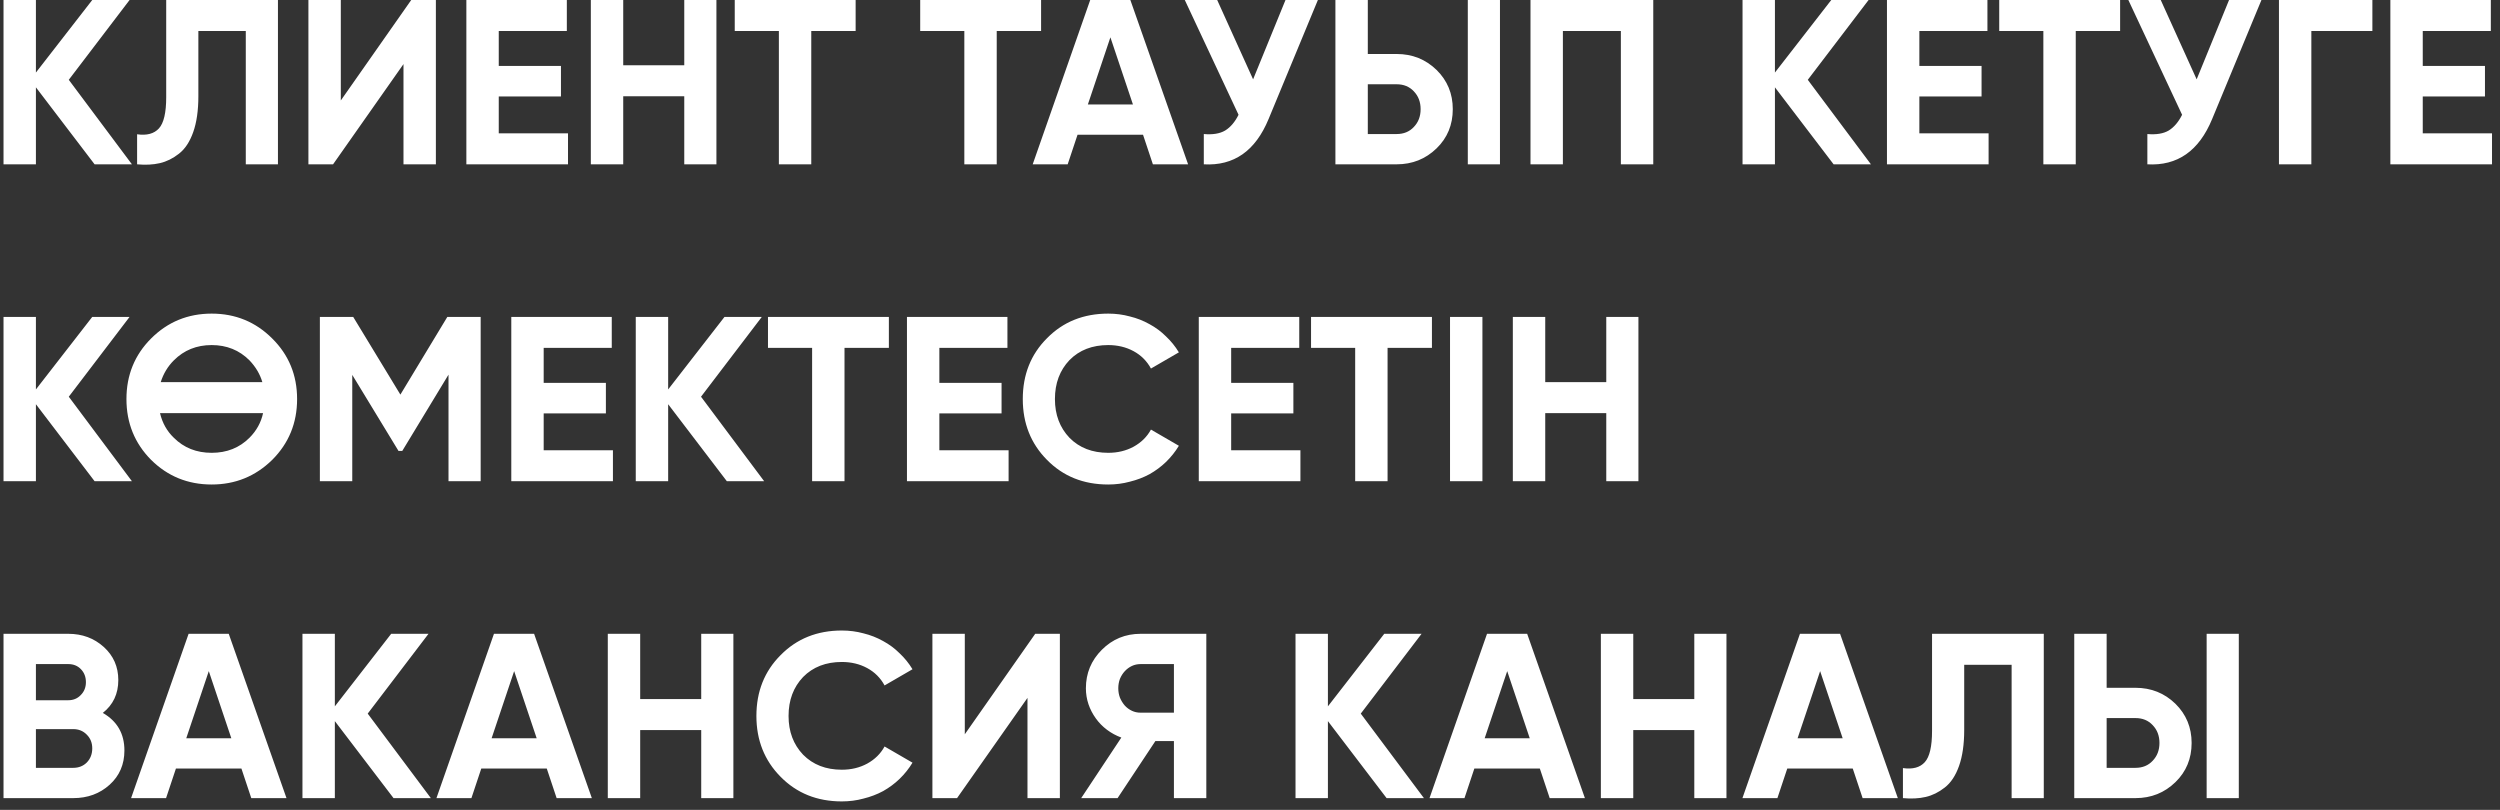 <?xml version="1.0" encoding="UTF-8"?> <svg xmlns="http://www.w3.org/2000/svg" width="213" height="69" viewBox="0 0 213 69" fill="none"><rect x="0" y="0" width="213" height="69" fill="#333333" stroke="none"/> <path d="M11.24 14H8.06L3.06 7.44V14H0.3V-9.53674e-07H3.06V6.18L7.86 -9.53674e-07H11.04L5.86 6.8L11.24 14ZM11.681 11.44C12.508 11.56 13.128 11.393 13.541 10.94C13.954 10.487 14.161 9.6 14.161 8.28V-9.53674e-07H23.681V14H20.941V2.64H16.901V8.2C16.901 9.413 16.754 10.433 16.461 11.26C16.168 12.087 15.761 12.7 15.241 13.1C14.734 13.5 14.194 13.767 13.621 13.9C13.048 14.033 12.401 14.067 11.681 14V11.44ZM34.377 14V5.46L28.377 14H26.277V-9.53674e-07H29.037V8.56L35.037 -9.53674e-07H37.137V14H34.377ZM42.494 11.36H48.394V14H39.734V-9.53674e-07H48.294V2.64H42.494V5.62H47.794V8.22H42.494V11.36ZM58.299 -9.53674e-07H61.039V14H58.299V8.2H53.099V14H50.339V-9.53674e-07H53.099V5.56H58.299V-9.53674e-07ZM72.9 -9.53674e-07V2.64H69.12V14H66.36V2.64H62.6V-9.53674e-07H72.9ZM88.701 -9.53674e-07V2.64H84.921V14H82.161V2.64H78.401V-9.53674e-07H88.701ZM98.226 14L97.386 11.48H91.806L90.966 14H87.986L92.886 -9.53674e-07H96.306L101.226 14H98.226ZM92.686 8.9H96.526L94.606 3.18L92.686 8.9ZM109.524 -9.53674e-07H112.284L108.084 10.14C106.964 12.86 105.124 14.147 102.564 14V11.42C103.324 11.487 103.931 11.387 104.384 11.12C104.838 10.84 105.218 10.393 105.524 9.78L100.944 -9.53674e-07H103.704L106.764 6.76L109.524 -9.53674e-07ZM113.777 14V-9.53674e-07H116.537V4.6H118.997C120.33 4.6 121.463 5.053 122.397 5.96C123.317 6.867 123.777 7.98 123.777 9.3C123.777 10.633 123.317 11.747 122.397 12.64C121.463 13.547 120.33 14 118.997 14H113.777ZM125.057 14V-9.53674e-07H127.797V14H125.057ZM116.537 11.42H118.997C119.597 11.42 120.083 11.22 120.457 10.82C120.843 10.42 121.037 9.913 121.037 9.3C121.037 8.687 120.843 8.18 120.457 7.78C120.083 7.38 119.597 7.18 118.997 7.18H116.537V11.42ZM140.858 -9.53674e-07V14H138.098V2.64H133.158V14H130.398V-9.53674e-07H140.858ZM159.404 14H156.224L151.224 7.44V14H148.464V-9.53674e-07H151.224V6.18L156.024 -9.53674e-07H159.204L154.024 6.8L159.404 14ZM163.529 11.36H169.429V14H160.769V-9.53674e-07H169.329V2.64H163.529V5.62H168.829V8.22H163.529V11.36ZM180.634 -9.53674e-07V2.64H176.854V14H174.094V2.64H170.334V-9.53674e-07H180.634ZM189.915 -9.53674e-07H192.675L188.475 10.14C187.355 12.86 185.515 14.147 182.955 14V11.42C183.715 11.487 184.322 11.387 184.775 11.12C185.228 10.84 185.608 10.393 185.915 9.78L181.335 -9.53674e-07H184.095L187.155 6.76L189.915 -9.53674e-07ZM202.127 -9.53674e-07V2.64H196.927V14H194.167V-9.53674e-07H202.127ZM206.419 11.36H212.319V14H203.659V-9.53674e-07H212.219V2.64H206.419V5.62H211.719V8.22H206.419V11.36ZM11.24 41H8.06L3.06 34.44V41H0.3V27H3.06V33.18L7.86 27H11.04L5.86 33.8L11.24 41ZM23.193 39.18C21.767 40.58 20.047 41.28 18.033 41.28C16.007 41.28 14.287 40.58 12.873 39.18C11.473 37.767 10.773 36.04 10.773 34C10.773 31.96 11.473 30.24 12.873 28.84C14.287 27.427 16.007 26.72 18.033 26.72C20.06 26.72 21.78 27.427 23.193 28.84C24.607 30.24 25.313 31.96 25.313 34C25.313 36.04 24.607 37.767 23.193 39.18ZM14.813 37.3C15.667 38.153 16.74 38.58 18.033 38.58C19.327 38.58 20.4 38.153 21.253 37.3C21.853 36.7 22.24 36 22.413 35.2H13.633C13.833 36.04 14.227 36.74 14.813 37.3ZM14.813 30.7C14.293 31.22 13.92 31.84 13.693 32.56H22.353C22.153 31.88 21.787 31.26 21.253 30.7C20.387 29.833 19.313 29.4 18.033 29.4C16.753 29.4 15.68 29.833 14.813 30.7ZM40.953 27V41H38.213V31.92L34.273 38.42H33.953L30.013 31.94V41H27.253V27H30.093L34.113 33.62L38.113 27H40.953ZM46.322 38.36H52.222V41H43.562V27H52.122V29.64H46.322V32.62H51.622V35.22H46.322V38.36ZM65.107 41H61.927L56.927 34.44V41H54.167V27H56.927V33.18L61.727 27H64.907L59.727 33.8L65.107 41ZM75.732 27V29.64H71.952V41H69.192V29.64H65.432V27H75.732ZM80.033 38.36H85.933V41H77.273V27H85.833V29.64H80.033V32.62H85.333V35.22H80.033V38.36ZM94.421 41.28C92.314 41.28 90.574 40.58 89.201 39.18C87.827 37.793 87.141 36.067 87.141 34C87.141 31.92 87.827 30.193 89.201 28.82C90.574 27.42 92.314 26.72 94.421 26.72C95.061 26.72 95.674 26.8 96.26 26.96C96.861 27.107 97.421 27.327 97.941 27.62C98.46 27.9 98.927 28.247 99.341 28.66C99.767 29.06 100.134 29.513 100.44 30.02L98.061 31.4C97.714 30.76 97.221 30.267 96.581 29.92C95.941 29.573 95.221 29.4 94.421 29.4C93.061 29.4 91.96 29.827 91.121 30.68C90.294 31.547 89.88 32.653 89.88 34C89.88 35.333 90.294 36.433 91.121 37.3C91.96 38.153 93.061 38.58 94.421 38.58C95.221 38.58 95.941 38.407 96.581 38.06C97.234 37.7 97.727 37.213 98.061 36.6L100.44 37.98C100.134 38.487 99.767 38.947 99.341 39.36C98.927 39.76 98.46 40.107 97.941 40.4C97.421 40.68 96.861 40.893 96.26 41.04C95.674 41.2 95.061 41.28 94.421 41.28ZM104.896 38.36H110.796V41H102.136V27H110.696V29.64H104.896V32.62H110.196V35.22H104.896V38.36ZM122.001 27V29.64H118.221V41H115.461V29.64H111.701V27H122.001ZM123.542 27H126.302V41H123.542V27ZM136.854 27H139.594V41H136.854V35.2H131.654V41H128.894V27H131.654V32.56H136.854V27ZM8.76 60.74C9.987 61.447 10.6 62.513 10.6 63.94C10.6 65.127 10.18 66.1 9.34 66.86C8.5 67.62 7.467 68 6.24 68H0.3V54H5.82C7.007 54 8.013 54.373 8.84 55.12C9.667 55.867 10.08 56.807 10.08 57.94C10.08 59.113 9.64 60.047 8.76 60.74ZM3.06 56.58V59.66H5.82C6.247 59.66 6.6 59.513 6.88 59.22C7.173 58.927 7.32 58.56 7.32 58.12C7.32 57.68 7.18 57.313 6.9 57.02C6.62 56.727 6.26 56.58 5.82 56.58H3.06ZM6.24 65.42C6.707 65.42 7.093 65.267 7.4 64.96C7.707 64.64 7.86 64.24 7.86 63.76C7.86 63.293 7.707 62.907 7.4 62.6C7.093 62.28 6.707 62.12 6.24 62.12H3.06V65.42H6.24ZM21.409 68L20.569 65.48H14.989L14.149 68H11.169L16.069 54H19.489L24.409 68H21.409ZM15.869 62.9H19.709L17.789 57.18L15.869 62.9ZM36.709 68H33.529L28.529 61.44V68H25.769V54H28.529V60.18L33.329 54H36.509L31.329 60.8L36.709 68ZM47.425 68L46.585 65.48H41.005L40.165 68H37.185L42.085 54H45.505L50.425 68H47.425ZM41.885 62.9H45.725L43.805 57.18L41.885 62.9ZM59.744 54H62.484V68H59.744V62.2H54.544V68H51.784V54H54.544V59.56H59.744V54ZM71.725 68.28C69.618 68.28 67.879 67.58 66.505 66.18C65.132 64.793 64.445 63.067 64.445 61C64.445 58.92 65.132 57.193 66.505 55.82C67.879 54.42 69.618 53.72 71.725 53.72C72.365 53.72 72.978 53.8 73.565 53.96C74.165 54.107 74.725 54.327 75.245 54.62C75.765 54.9 76.232 55.247 76.645 55.66C77.072 56.06 77.439 56.513 77.745 57.02L75.365 58.4C75.019 57.76 74.525 57.267 73.885 56.92C73.245 56.573 72.525 56.4 71.725 56.4C70.365 56.4 69.265 56.827 68.425 57.68C67.599 58.547 67.185 59.653 67.185 61C67.185 62.333 67.599 63.433 68.425 64.3C69.265 65.153 70.365 65.58 71.725 65.58C72.525 65.58 73.245 65.407 73.885 65.06C74.538 64.7 75.032 64.213 75.365 63.6L77.745 64.98C77.439 65.487 77.072 65.947 76.645 66.36C76.232 66.76 75.765 67.107 75.245 67.4C74.725 67.68 74.165 67.893 73.565 68.04C72.978 68.2 72.365 68.28 71.725 68.28ZM87.541 68V59.46L81.541 68H79.441V54H82.201V62.56L88.201 54H90.301V68H87.541ZM102.778 54V68H100.018V63.14H98.438L95.218 68H92.118L95.538 62.84C95.098 62.68 94.691 62.46 94.318 62.18C93.944 61.9 93.624 61.573 93.358 61.2C93.091 60.827 92.884 60.427 92.738 60C92.591 59.56 92.518 59.107 92.518 58.64C92.518 57.36 92.971 56.267 93.878 55.36C94.784 54.453 95.884 54 97.178 54H102.778ZM100.018 60.72V56.58H97.178C96.911 56.58 96.664 56.633 96.438 56.74C96.211 56.847 96.011 56.993 95.838 57.18C95.664 57.367 95.524 57.587 95.418 57.84C95.324 58.093 95.278 58.36 95.278 58.64C95.278 58.92 95.324 59.187 95.418 59.44C95.524 59.693 95.664 59.92 95.838 60.12C96.011 60.307 96.211 60.453 96.438 60.56C96.664 60.667 96.911 60.72 97.178 60.72H100.018ZM121.318 68H118.138L113.138 61.44V68H110.378V54H113.138V60.18L117.938 54H121.118L115.938 60.8L121.318 68ZM132.034 68L131.194 65.48H125.614L124.774 68H121.794L126.694 54H130.114L135.034 68H132.034ZM126.494 62.9H130.334L128.414 57.18L126.494 62.9ZM144.354 54H147.094V68H144.354V62.2H139.154V68H136.394V54H139.154V59.56H144.354V54ZM158.695 68L157.855 65.48H152.275L151.435 68H148.455L153.355 54H156.775L161.695 68H158.695ZM153.155 62.9H156.995L155.075 57.18L153.155 62.9ZM162.13 65.44C162.957 65.56 163.577 65.393 163.99 64.94C164.403 64.487 164.61 63.6 164.61 62.28V54H174.13V68H171.39V56.64H167.35V62.2C167.35 63.413 167.203 64.433 166.91 65.26C166.617 66.087 166.21 66.7 165.69 67.1C165.183 67.5 164.643 67.767 164.07 67.9C163.497 68.033 162.85 68.067 162.13 68V65.44ZM176.726 68V54H179.486V58.6H181.946C183.279 58.6 184.412 59.053 185.346 59.96C186.266 60.867 186.726 61.98 186.726 63.3C186.726 64.633 186.266 65.747 185.346 66.64C184.412 67.547 183.279 68 181.946 68H176.726ZM188.006 68V54H190.746V68H188.006ZM179.486 65.42H181.946C182.546 65.42 183.032 65.22 183.406 64.82C183.792 64.42 183.986 63.913 183.986 63.3C183.986 62.687 183.792 62.18 183.406 61.78C183.032 61.38 182.546 61.18 181.946 61.18H179.486V65.42Z" fill="white"></path> </svg> 